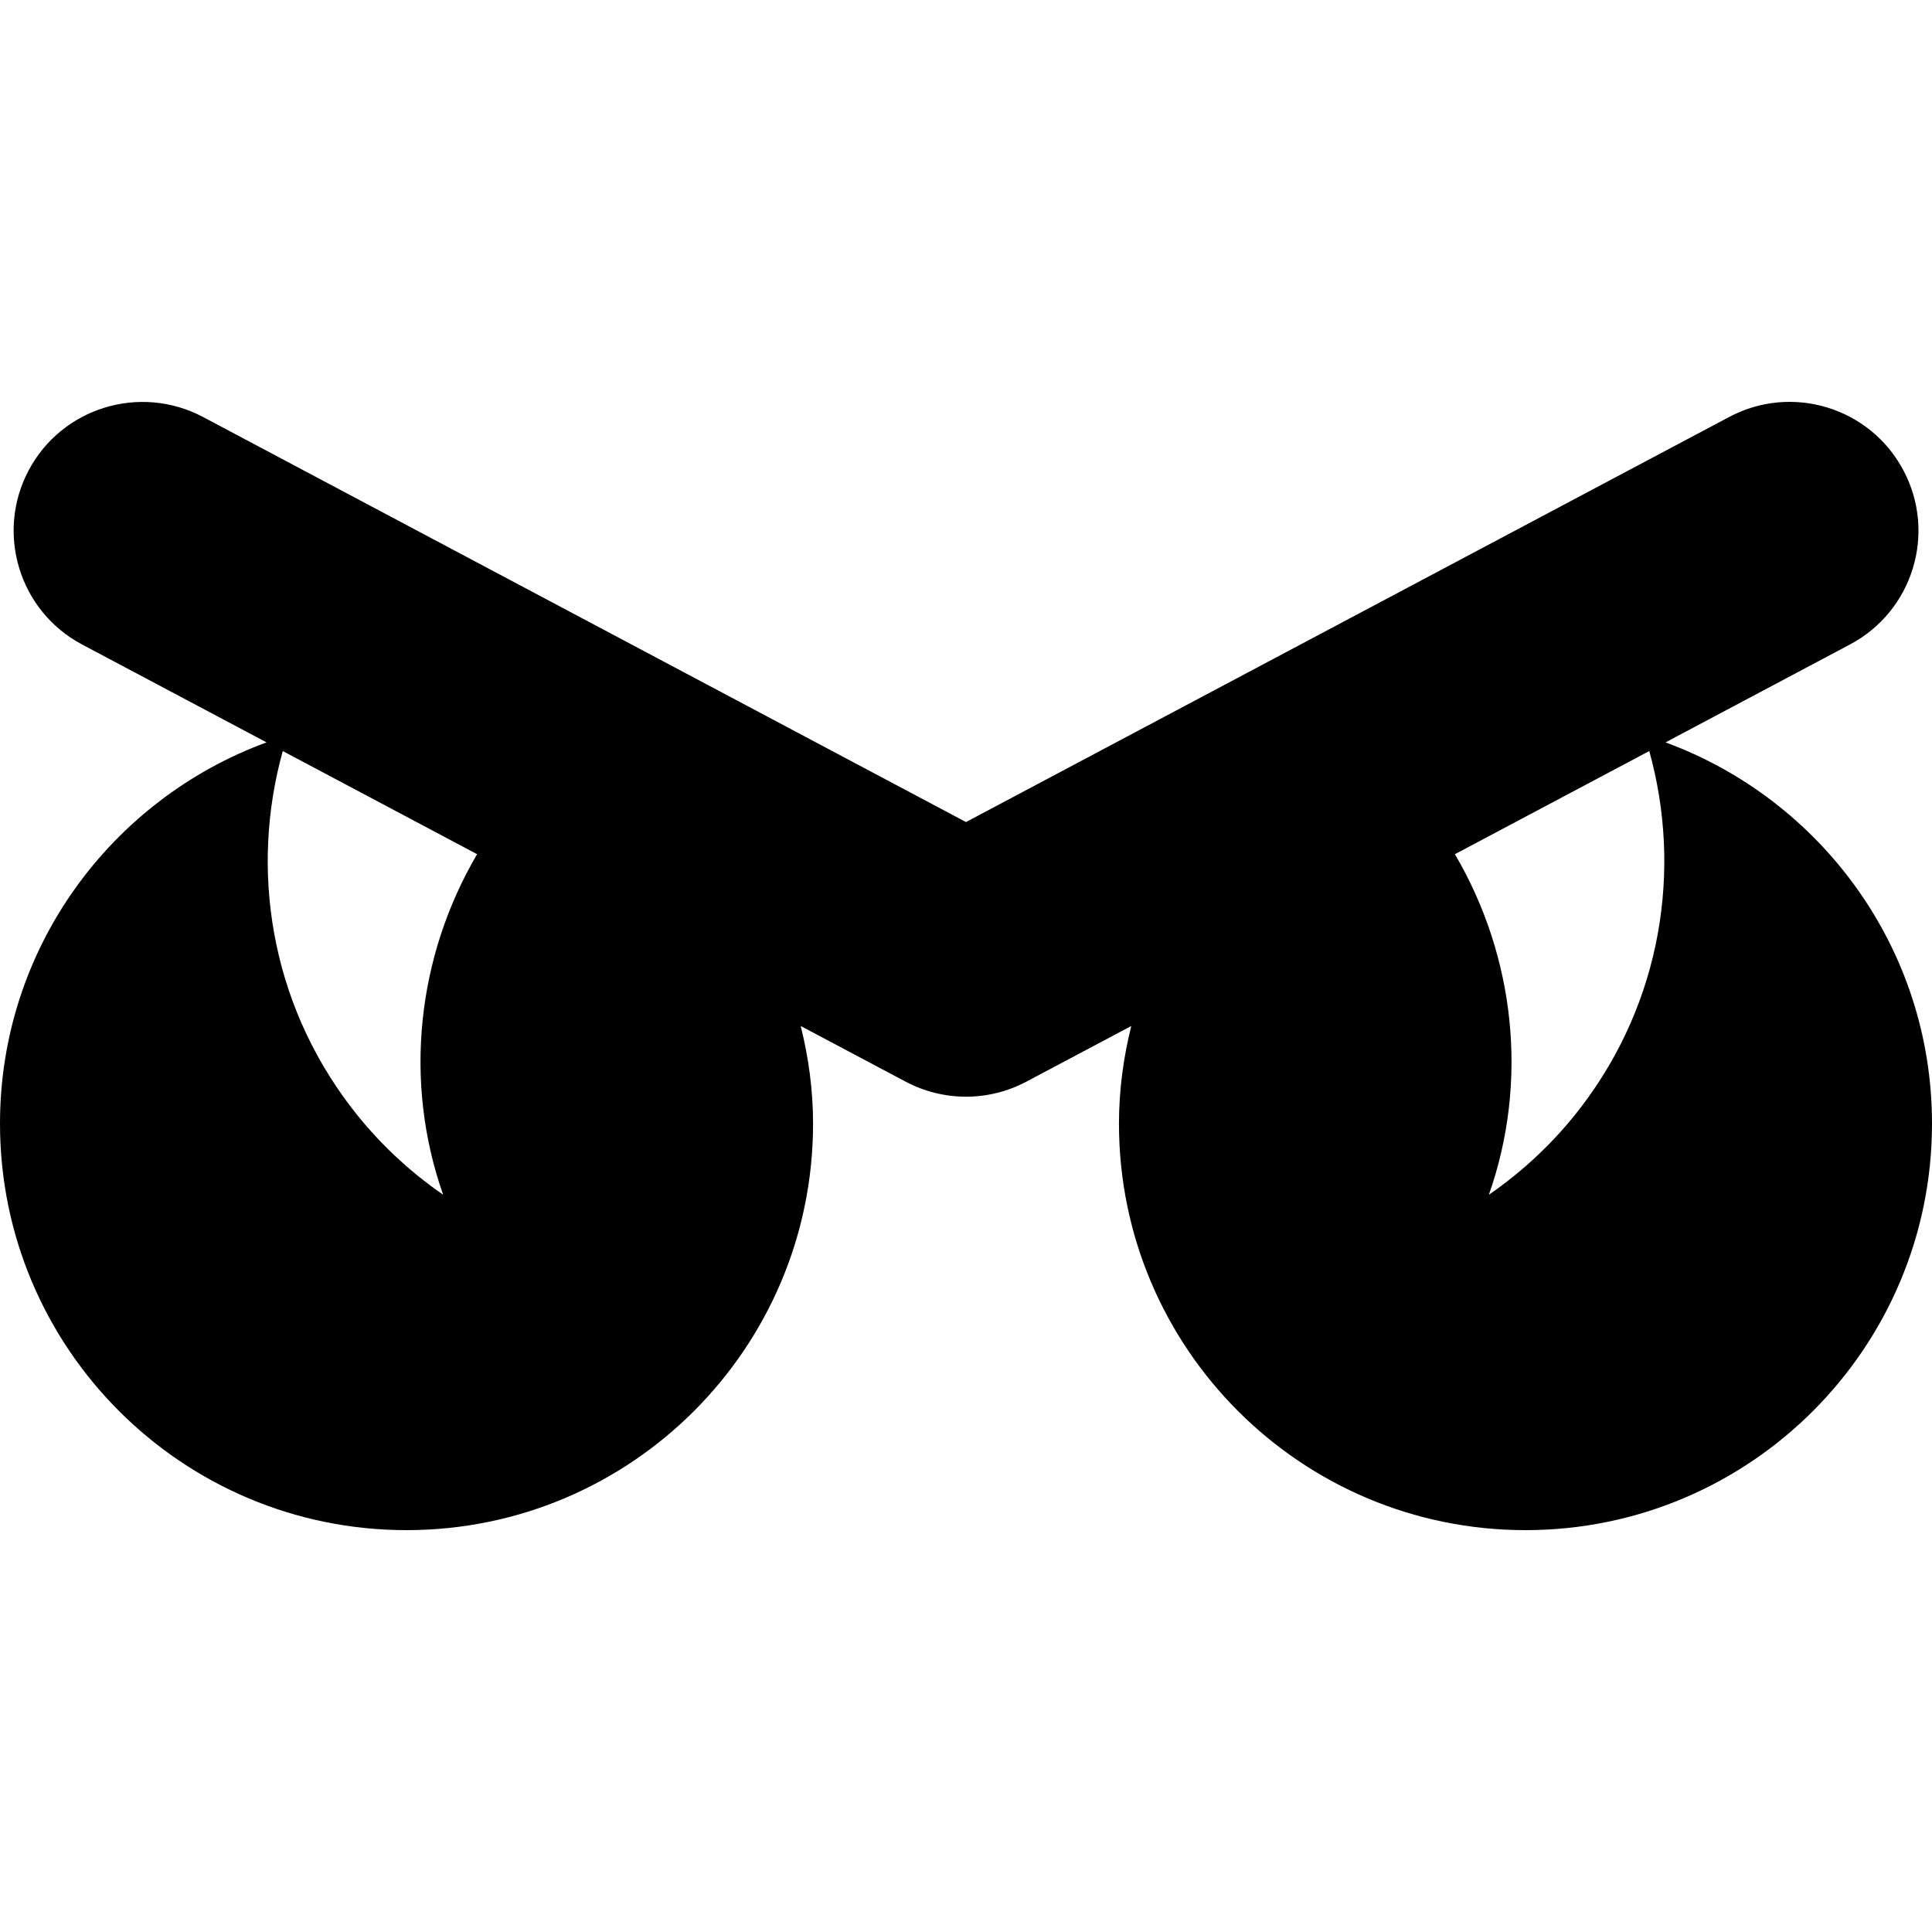 <?xml version="1.0" encoding="iso-8859-1"?>
<!-- Uploaded to: SVG Repo, www.svgrepo.com, Generator: SVG Repo Mixer Tools -->
<!DOCTYPE svg PUBLIC "-//W3C//DTD SVG 1.1//EN" "http://www.w3.org/Graphics/SVG/1.1/DTD/svg11.dtd">
<svg fill="#000000" height="800px" width="800px" version="1.1" id="Capa_1" xmlns="http://www.w3.org/2000/svg" xmlns:xlink="http://www.w3.org/1999/xlink" 
	 viewBox="0 0 486.358 486.358" xml:space="preserve">
<path id="XMLID_306_" d="M419.279,186.884l46.434-24.65c15.836-8.394,21.848-28.024,13.443-43.84
	c-8.391-15.817-28.007-21.834-43.837-13.439L243.179,206.942L51.077,104.954c-15.836-8.362-35.464-2.358-43.856,13.439
	c-8.392,15.815-2.374,35.446,13.424,43.84l46.454,24.65C27.959,201.258,0,238.747,0,282.856c0,56.52,45.821,102.338,102.339,102.338
	c56.518,0,102.339-45.818,102.339-102.338c0-8.484-1.141-16.688-3.105-24.572l26.409,14.01c4.748,2.52,9.972,3.785,15.197,3.785
	c5.224,0,10.449-1.266,15.197-3.785l26.409-14.01c-1.965,7.885-3.099,16.088-3.099,24.572c0,56.52,45.815,102.338,102.333,102.338
	c56.524,0,102.339-45.818,102.339-102.338C486.358,238.747,458.399,201.273,419.279,186.884z M111.555,300.761
	c-8.615-5.953-16.498-13.295-23.199-22.072c-20.279-26.514-25.473-59.765-17.173-89.62l48.92,25.965
	C104.936,240.868,101.533,272.294,111.555,300.761z M398.02,278.689c-6.719,8.777-14.584,16.119-23.211,22.072
	c10.022-28.467,6.613-59.893-8.553-85.728l48.926-25.965C423.493,218.924,418.28,252.175,398.02,278.689z"/>
</svg>